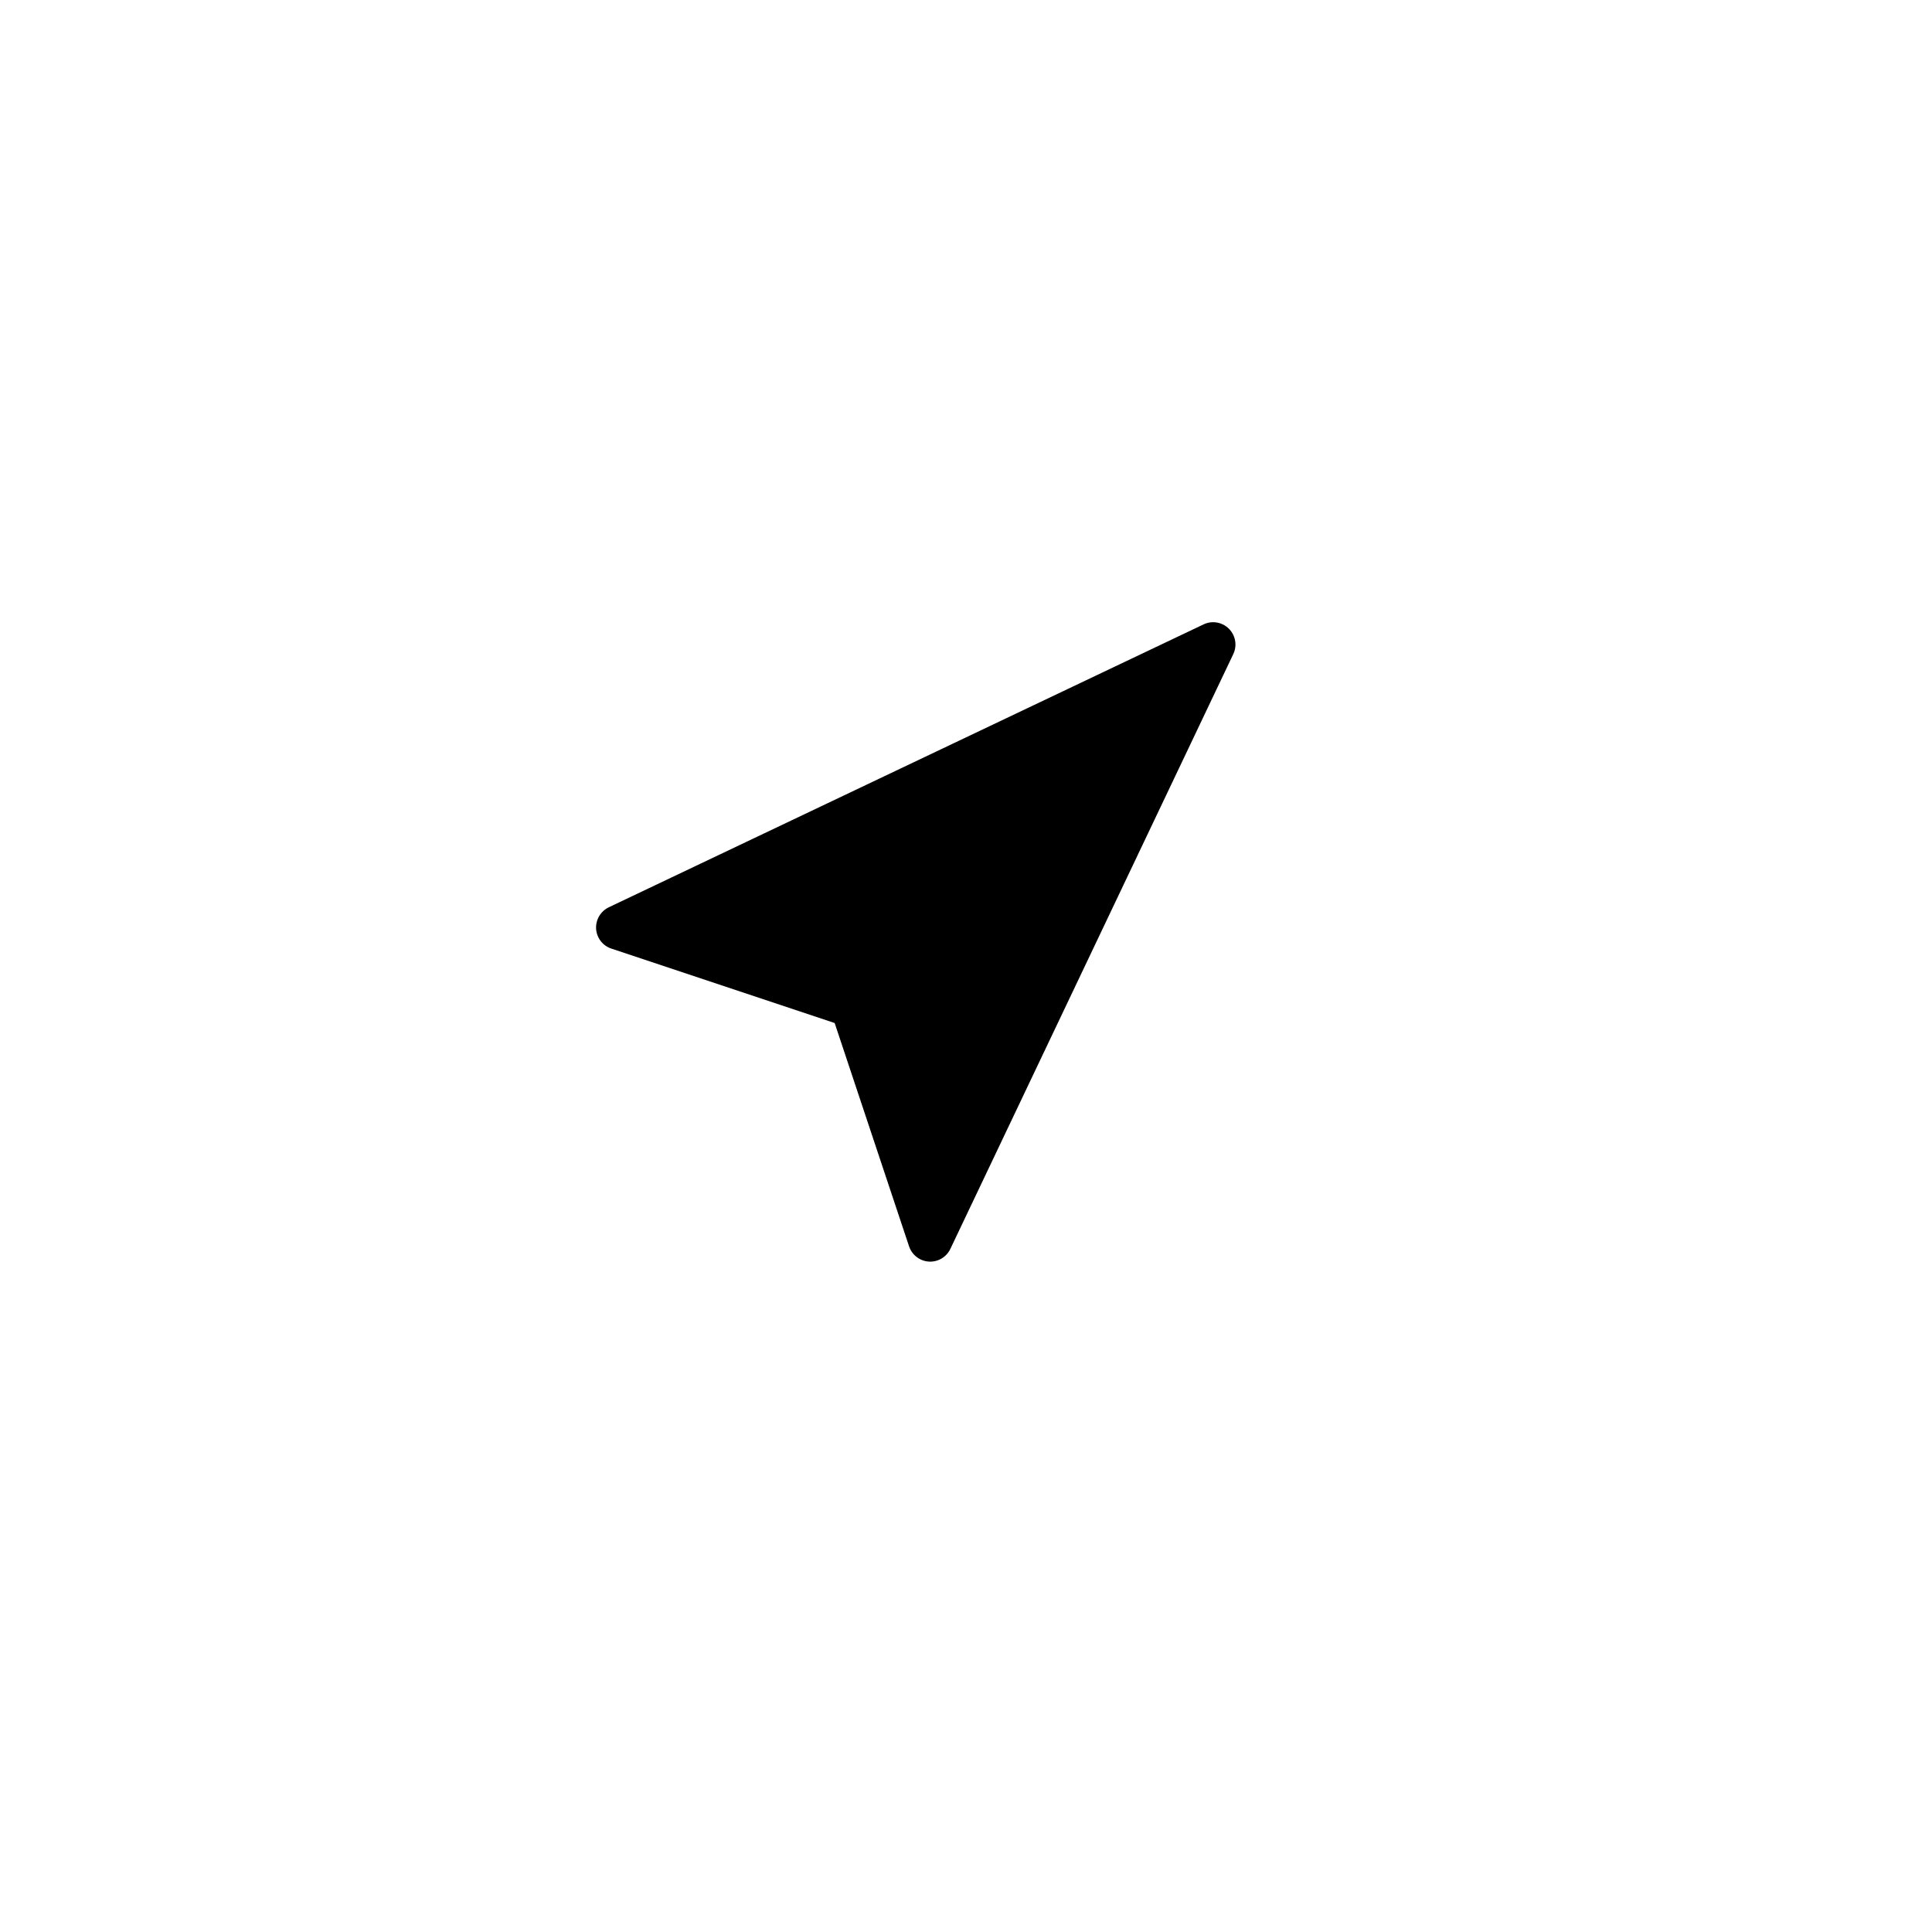 <svg width="52" height="52" viewBox="0 0 52 52" fill="none" xmlns="http://www.w3.org/2000/svg">
<g filter="url(#filter0_d)">
<circle cx="26" cy="24" r="20" fill="white"/>
</g>
<path fill-rule="evenodd" clip-rule="evenodd" d="M16.385 24.42L32.395 16.805C32.694 16.663 33.052 16.79 33.194 17.09C33.272 17.253 33.272 17.442 33.194 17.605L25.579 33.614C25.437 33.914 25.079 34.041 24.78 33.899C24.632 33.828 24.52 33.701 24.468 33.547L22.465 27.535L16.453 25.531C16.139 25.427 15.969 25.087 16.074 24.773C16.125 24.618 16.238 24.491 16.385 24.42Z" fill="black"/>
<defs>
<filter id="filter0_d" x="0" y="0" width="52" height="52" filterUnits="userSpaceOnUse" color-interpolation-filters="sRGB">
<feFlood flood-opacity="0" result="BackgroundImageFix"/>
<feColorMatrix in="SourceAlpha" type="matrix" values="0 0 0 0 0 0 0 0 0 0 0 0 0 0 0 0 0 0 127 0"/>
<feOffset dy="2"/>
<feGaussianBlur stdDeviation="3"/>
<feColorMatrix type="matrix" values="0 0 0 0 0 0 0 0 0 0 0 0 0 0 0 0 0 0 0.2 0"/>
<feBlend mode="normal" in2="BackgroundImageFix" result="effect1_dropShadow"/>
<feBlend mode="normal" in="SourceGraphic" in2="effect1_dropShadow" result="shape"/>
</filter>
</defs>
</svg>
